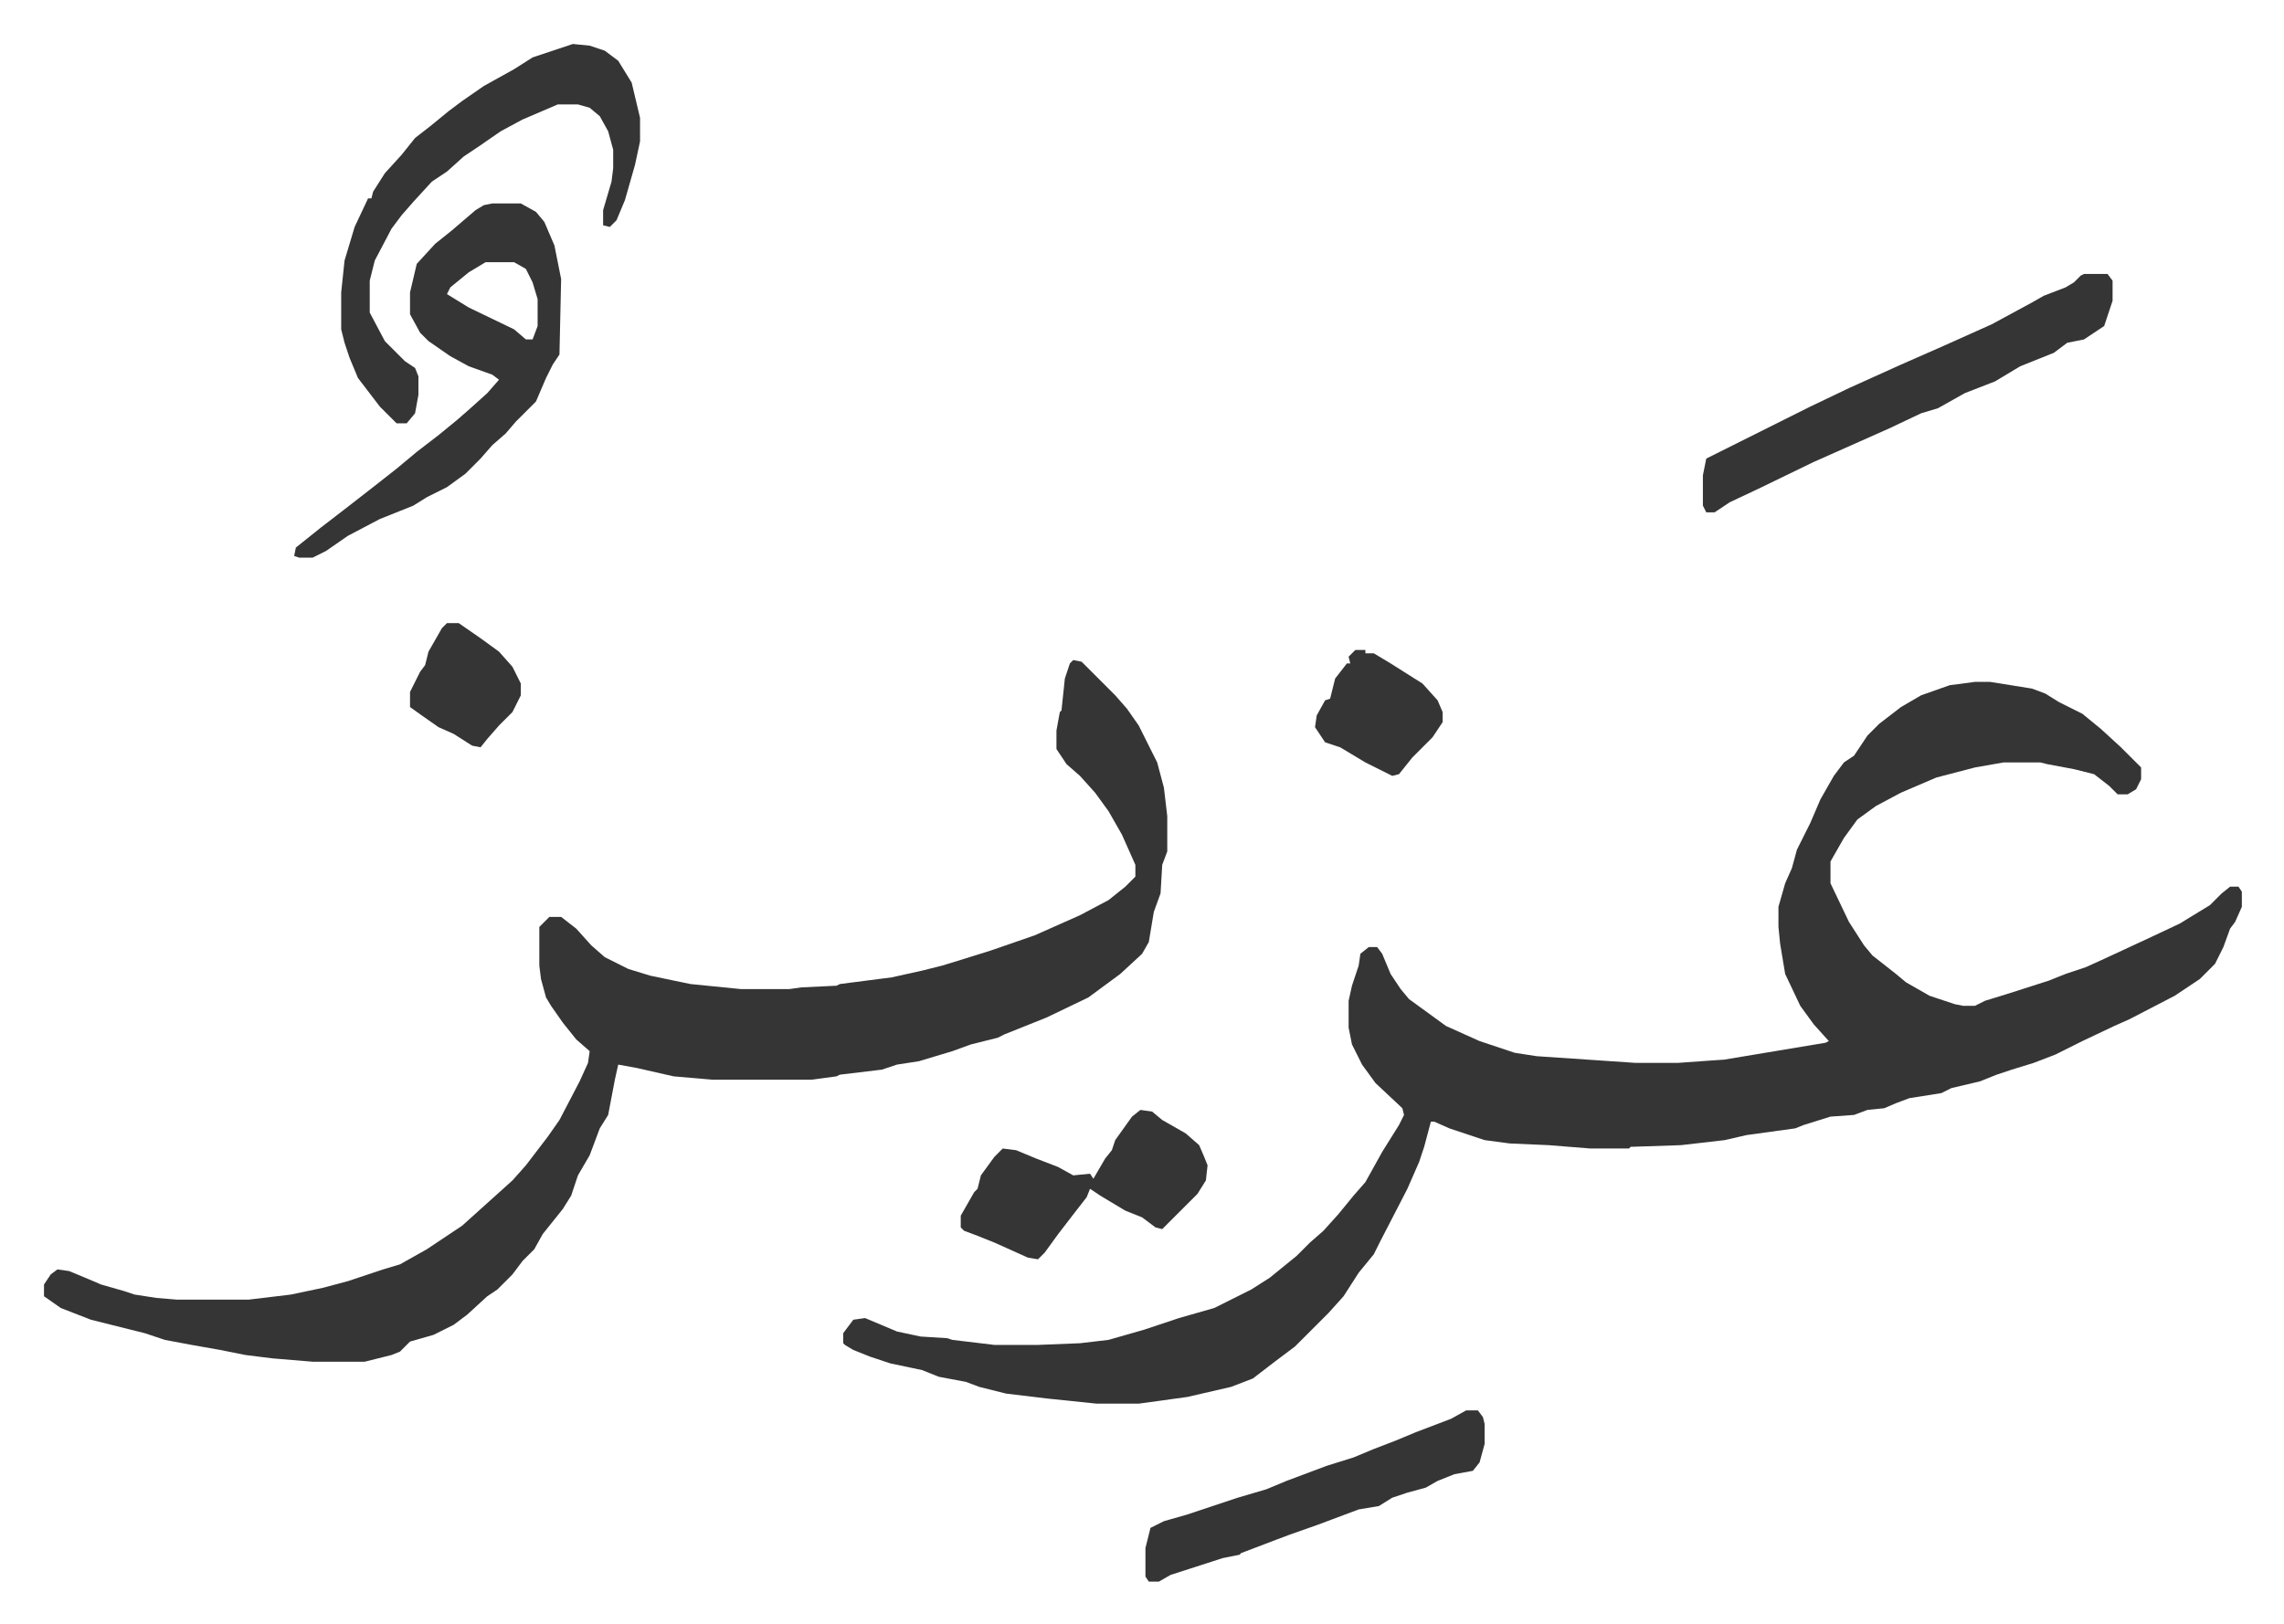 <svg xmlns="http://www.w3.org/2000/svg" viewBox="-26.2 286.8 1360.3 967.3">
    <path fill="#353535" id="rule_normal" d="M1150 693h9l25 4 8 3 8 5 14 7 11 9 12 11 12 12v7l-3 6-5 3h-6l-5-5-9-7-12-3-16-3-4-1h-22l-17 3-23 6-14 6-7 3-15 8-11 8-8 11-8 14v13l11 23 9 14 5 6 14 11 6 5 14 8 15 5 5 1h7l6-3 13-4 25-8 10-4 12-4 11-5 28-13 17-8 18-11 7-7 5-4h5l2 3v9l-4 9-3 4-4 11-5 10-9 9-15 10-27 14-9 4-19 9-16 8-13 5-13 4-9 3-10 4-17 4-6 3-19 3-8 3-7 3-10 1-8 3-14 1-16 5-5 2-29 4-13 3-26 3-30 1-1 1h-23l-25-2-23-1-15-2-21-7-9-4h-2l-4 15-3 9-7 16-16 31-4 8-9 11-9 14-9 10-20 20-12 9-13 10-13 5-26 6-29 4h-25l-29-3-25-3-16-4-8-3-16-3-10-4-19-4-12-4-10-4-5-3-1-1v-6l6-8 7-1 19 8 14 3 16 1 3 1 25 3h26l25-1 17-2 21-6 21-7 21-6 22-11 11-7 16-13 8-8 8-7 9-10 9-11 7-8 10-18 10-16 3-6-1-4-16-15-8-11-6-12-2-10v-16l2-9 4-12 1-7 5-4h5l3 4 5 12 6 9 5 6 11 8 11 8 20 9 21 7 13 2 59 4h25l28-2 30-5 30-5 2-1-9-10-8-11-9-19-3-18-1-10v-12l4-14 4-9 3-11 8-16 6-14 8-14 6-8 6-4 8-12 7-7 13-10 12-7 17-6zm-537-13 5 1 20 20 7 8 7 10 11 22 4 15 2 17v21l-3 8-1 17-4 11-3 18-4 7-13 12-19 14-25 12-10 4-15 6-4 2-16 4-11 4-20 6-13 2-9 3-25 3-2 1-15 2h-59l-23-2-22-5-11-2-2 9-4 21-5 8-6 16-7 12-4 12-5 8-12 15-5 9-7 7-6 8-5 5-4 4-6 4-12 11-8 6-12 6-14 4-6 6-5 2-8 2-8 2h-31l-24-2-16-2-15-3-17-3-16-3-12-4-32-8-18-7-10-7v-7l4-6 4-3 7 1 12 5 7 3 14 4 6 2 13 2 12 1h43l25-3 19-4 15-4 21-7 10-3 16-9 21-14 10-9 10-9 10-9 8-9 13-17 7-10 12-23 5-11 1-7-8-7-8-10-7-10-3-5-3-11-1-8v-23l6-6h7l9 7 9 10 8 7 14 7 13 4 24 5 30 3h29l7-1 21-1 2-1 31-4 18-4 12-3 13-4 16-5 26-9 9-4 18-8 17-9 10-8 6-6v-7l-8-18-8-14-8-11-9-10-8-7-6-9v-11l2-11 1-1 2-19 3-9zM267 408h17l9 5 5 6 6 14 4 20-1 45-4 6-4 8-6 14-7 7-5 5-6 7-8 7-7 8-9 9-11 8-12 6-8 5-20 8-19 10-13 9-8 4h-8l-3-1 1-5 15-12 13-10 18-14 14-11 12-10 13-10 11-9 8-7 10-9 7-8-4-3-14-5-11-6-13-9-5-5-6-11v-13l4-17 11-12 10-8 14-12 5-3zm-4 35-10 6-11 9-2 4 13 8 27 13 7 6h4l3-8v-16l-3-10-4-8-7-4z"/>
    <path fill="#353535" id="rule_normal" d="m315 313 10 1 9 3 8 6 8 13 5 21v14l-3 14-6 21-5 12-4 4-4-1v-9l5-17 1-8v-11l-3-11-5-9-6-5-7-2h-12l-21 9-13 7-13 9-9 6-10 9-9 6-11 12-7 8-6 8-10 19-3 12v19l9 17 7 7 5 5 6 4 2 5v11l-2 11-5 6h-6l-10-10-13-17-5-12-3-9-2-8v-22l2-19 6-20 8-17h2l1-4 7-11 10-11 8-10 9-7 11-9 8-6 13-9 18-10 11-7 15-5zm900 137h14l3 4v12l-5 15-9 6-3 2-10 2-8 6-20 8-15 9-18 7-16 9-10 3-19 9-9 4-9 4-27 12-33 16-17 8-9 6h-5l-2-4v-18l2-10 16-8 46-23 23-11 31-14 25-11 29-13 24-13 7-4 13-5 5-3 4-4zm-368 677h7l3 4 1 4v12l-3 11-4 5-11 2-10 4-7 4-11 3-9 3-8 5-12 2-16 6-8 3-17 6-8 3-21 8-1 1-10 2-31 10-7 4h-6l-2-3v-17l3-12 8-4 14-4 30-10 17-5 12-5 24-9 16-5 12-5 13-5 12-5 21-8zM653 948l7 1 6 5 14 8 8 7 3 7 2 5-1 9-5 8-21 21-4-1-8-6-10-4-15-9-6-4-2 5-7 9-10 13-8 11-4 4-6-1-20-9-10-4-8-3-2-2v-7l8-14 2-2 2-8 8-11 5-5 8 1 12 5 13 5 9 5 10-1 2 3 7-12 4-5 2-6 10-14zm128-274h6v2h5l10 6 19 12 9 10 3 7v6l-6 9-12 12-8 10-4 1-16-8-15-9-9-3-6-9 1-7 5-9 3-1 3-12 7-9h2l-1-4zm-541-16h7l13 9 11 8 8 9 5 10v7l-5 10-8 8-7 8-4 5-5-1-11-7-9-4-10-7-7-5v-9l6-12 3-4 2-8 8-14z"/>
</svg>
